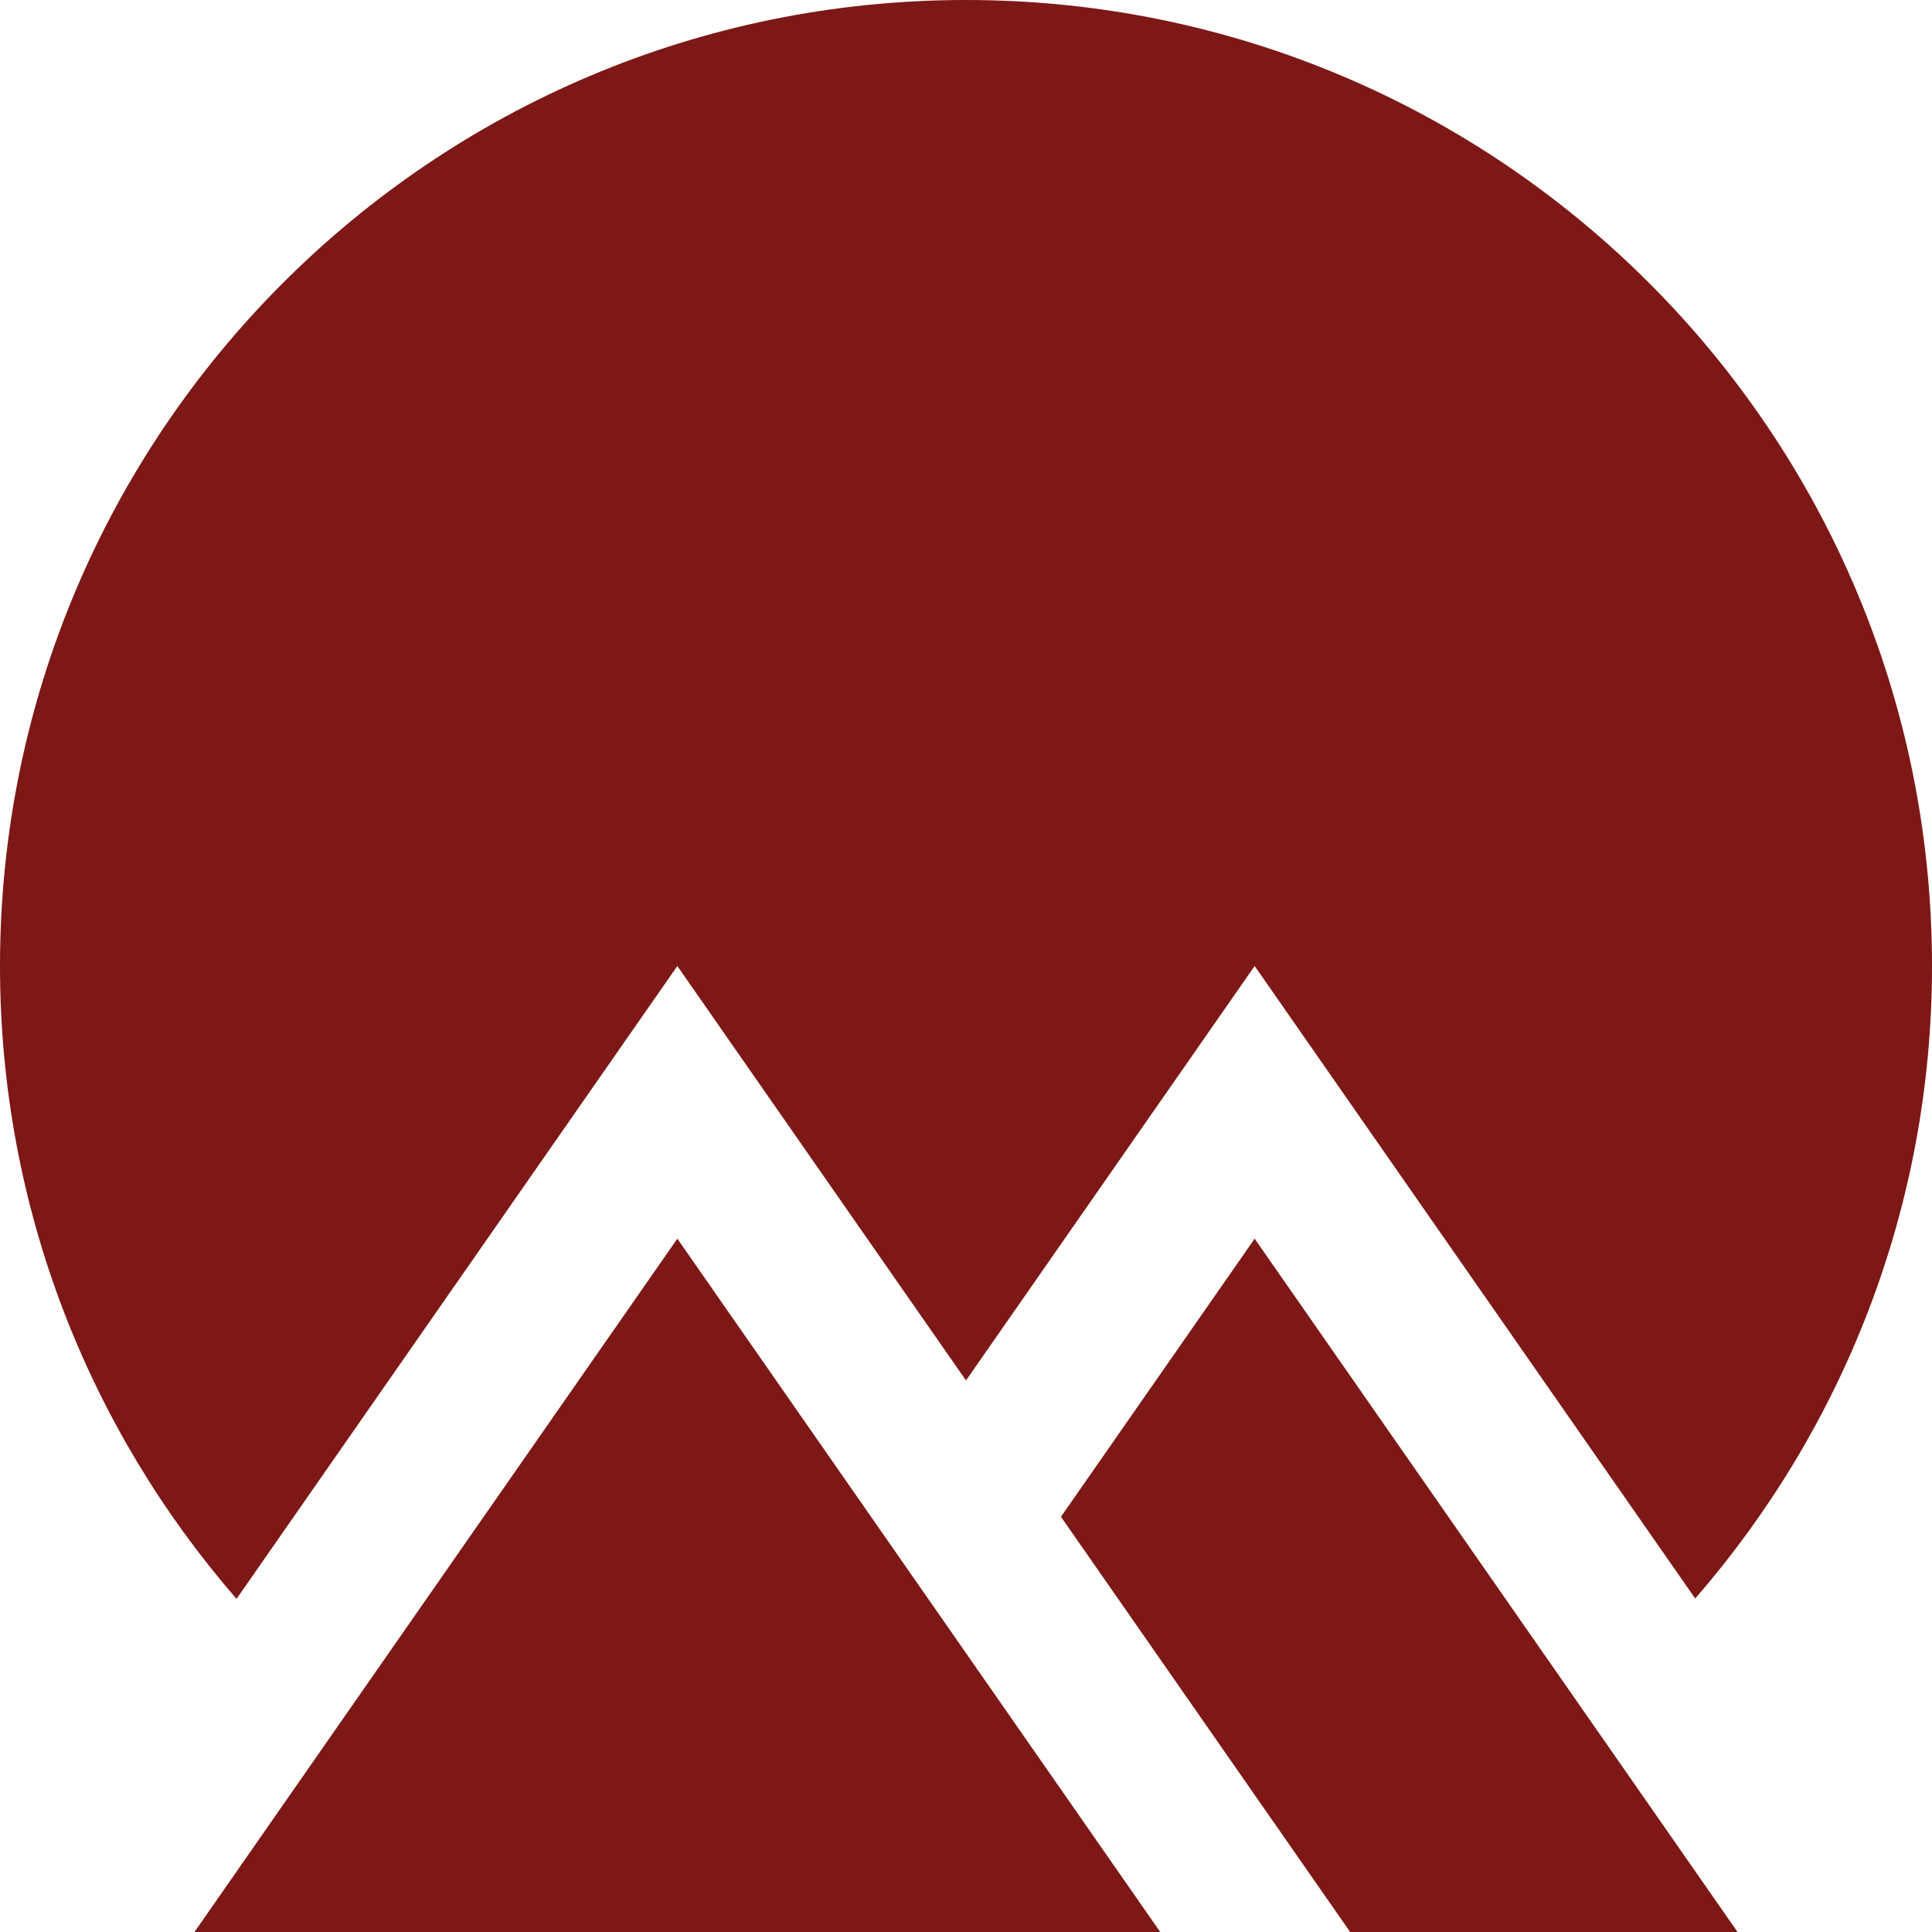 <?xml version="1.0" encoding="UTF-8"?> <svg xmlns="http://www.w3.org/2000/svg" id="a" width="1in" height="1in" viewBox="0 0 72 72"><path d="M36,51.445l10.757-15.445,16.418,23.572c5.487-6.316,8.825-14.547,8.825-23.572C72,16.118,55.882,0,36,0S0,16.118,0,36c0,9.025,3.329,17.267,8.815,23.586l16.427-23.586,10.757,15.445Z" fill="#7d1816"></path><polygon points="43.239 72 25.243 46.162 7.247 72 43.239 72" fill="#7d1816"></polygon><polygon points="64.753 72 46.757 46.162 39.539 56.526 50.316 72 64.753 72" fill="#7d1816"></polygon></svg> 
